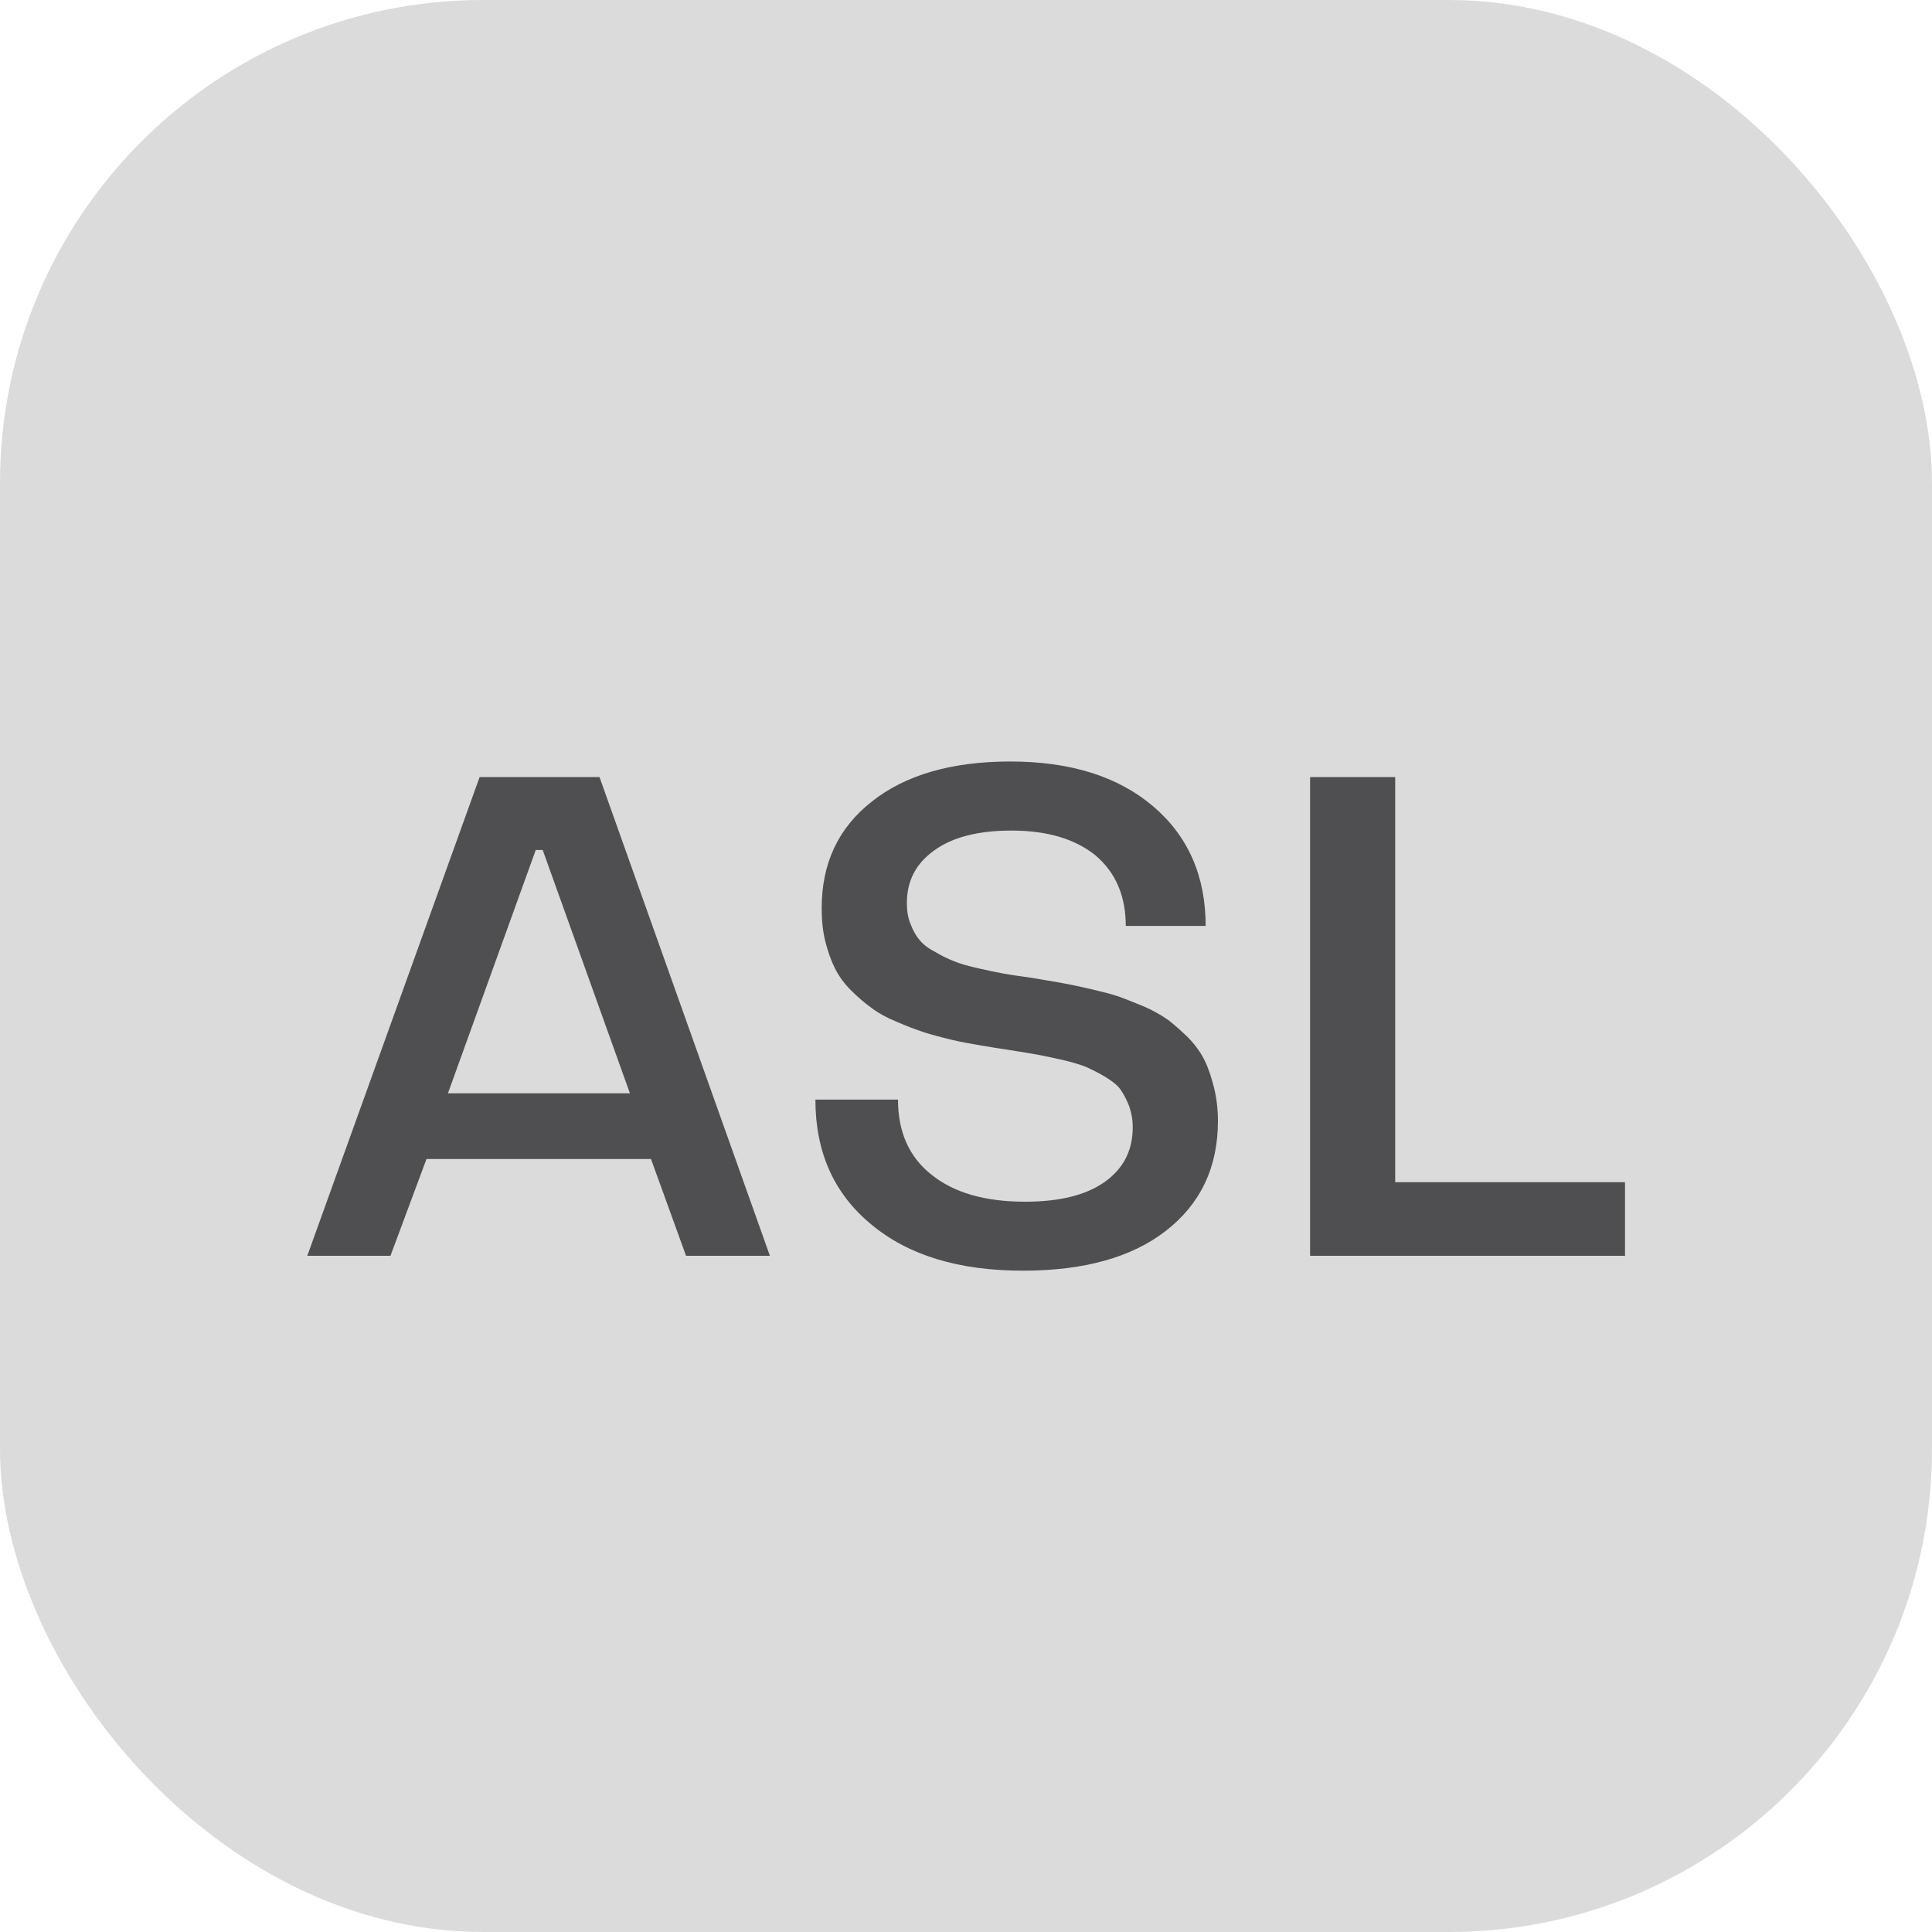 <svg width="20" height="20" viewBox="0 0 20 20" fill="none" xmlns="http://www.w3.org/2000/svg">
<rect width="20" height="20" rx="5" fill="#4F4E51" fill-opacity="0.2"/>
<path d="M3.181 13L4.965 8.044H6.206L7.97 13H7.102L6.739 11.998H4.415L4.042 13H3.181ZM4.637 11.318H6.521L5.618 8.799H5.546L4.637 11.318ZM10.591 13.154C9.928 13.154 9.405 12.997 9.019 12.675C8.633 12.357 8.441 11.927 8.441 11.383H9.296C9.296 11.715 9.409 11.975 9.641 12.159C9.874 12.347 10.195 12.44 10.612 12.44C10.964 12.44 11.237 12.374 11.432 12.238C11.627 12.101 11.726 11.913 11.726 11.67C11.726 11.588 11.712 11.517 11.688 11.448C11.661 11.38 11.63 11.322 11.596 11.274C11.559 11.226 11.504 11.185 11.435 11.144C11.367 11.103 11.302 11.072 11.244 11.045C11.183 11.021 11.104 10.997 11.002 10.973C10.899 10.949 10.81 10.932 10.742 10.918C10.673 10.905 10.578 10.891 10.458 10.871C10.338 10.854 10.239 10.836 10.157 10.823C10.075 10.809 9.973 10.792 9.856 10.765C9.74 10.737 9.638 10.71 9.556 10.683C9.474 10.655 9.381 10.621 9.282 10.577C9.18 10.536 9.094 10.488 9.026 10.437C8.958 10.389 8.886 10.327 8.817 10.259C8.746 10.19 8.688 10.112 8.646 10.03C8.605 9.948 8.571 9.855 8.544 9.746C8.517 9.64 8.506 9.524 8.506 9.401C8.506 8.939 8.677 8.57 9.026 8.297C9.371 8.023 9.85 7.883 10.458 7.883C11.08 7.883 11.572 8.037 11.935 8.345C12.297 8.652 12.481 9.066 12.481 9.585H11.654C11.654 9.274 11.548 9.032 11.343 8.857C11.135 8.687 10.844 8.598 10.472 8.598C10.127 8.598 9.86 8.666 9.672 8.803C9.48 8.939 9.388 9.121 9.388 9.346C9.388 9.428 9.398 9.5 9.426 9.565C9.45 9.63 9.48 9.685 9.518 9.729C9.556 9.777 9.61 9.818 9.682 9.855C9.75 9.896 9.815 9.927 9.877 9.951C9.935 9.975 10.017 9.999 10.123 10.023C10.226 10.047 10.315 10.064 10.386 10.078C10.455 10.091 10.554 10.105 10.677 10.122C10.796 10.143 10.896 10.16 10.977 10.173C11.056 10.187 11.155 10.207 11.275 10.235C11.391 10.262 11.49 10.286 11.572 10.313C11.651 10.341 11.74 10.378 11.842 10.419C11.945 10.464 12.027 10.512 12.095 10.56C12.16 10.611 12.229 10.672 12.3 10.741C12.369 10.812 12.427 10.891 12.468 10.973C12.509 11.055 12.54 11.151 12.567 11.257C12.594 11.366 12.608 11.482 12.608 11.605C12.608 12.084 12.427 12.463 12.071 12.74C11.716 13.017 11.22 13.154 10.591 13.154ZM13.562 13V8.044H14.443V12.238H16.822V13H13.562Z" fill="#4F4E51"/>
</svg>
